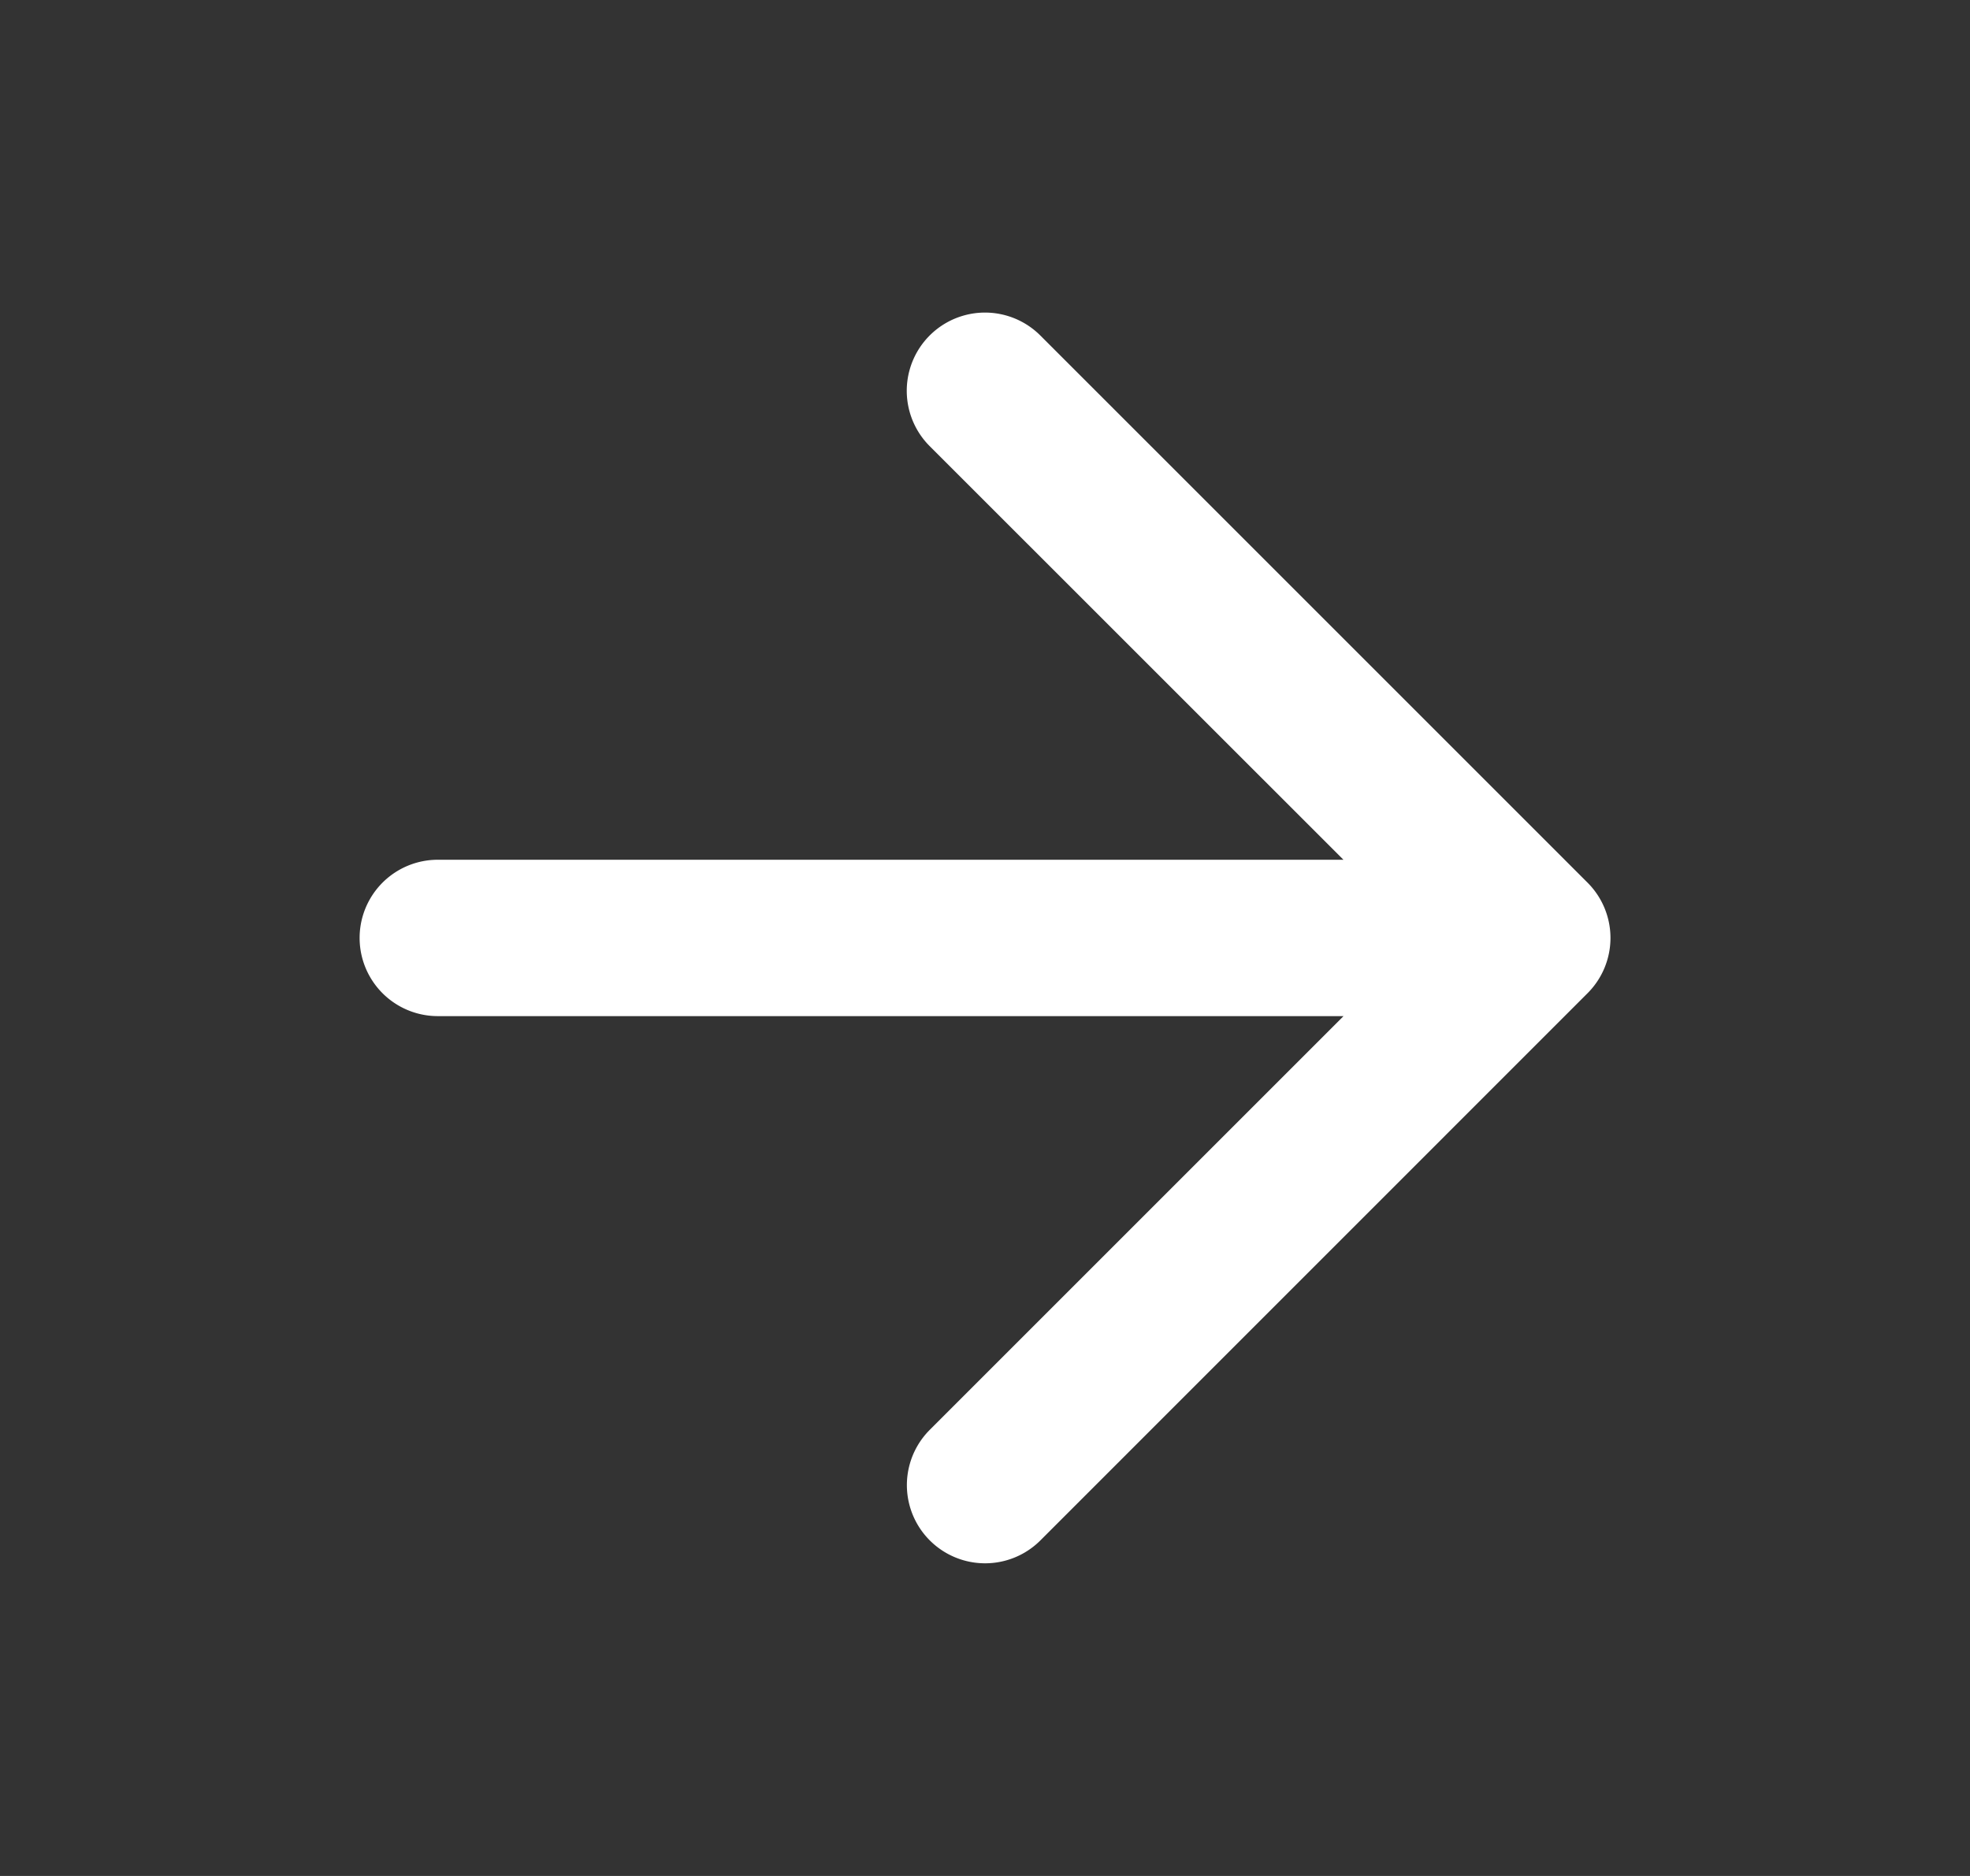 <svg width="21" height="20" viewBox="0 0 21 20" fill="none" xmlns="http://www.w3.org/2000/svg"><rect x="0" y="0" width="21" height="20" fill="#333333" stroke="none"/><path d="M11.09 3.577a.833.833 0 10-1.18 1.179l4.411 4.41H4.667a.833.833 0 100 1.667h9.655l-4.41 4.41a.833.833 0 101.178 1.18l5.833-5.834a.833.833 0 000-1.179L11.09 3.577z" fill="#fff"/></svg>